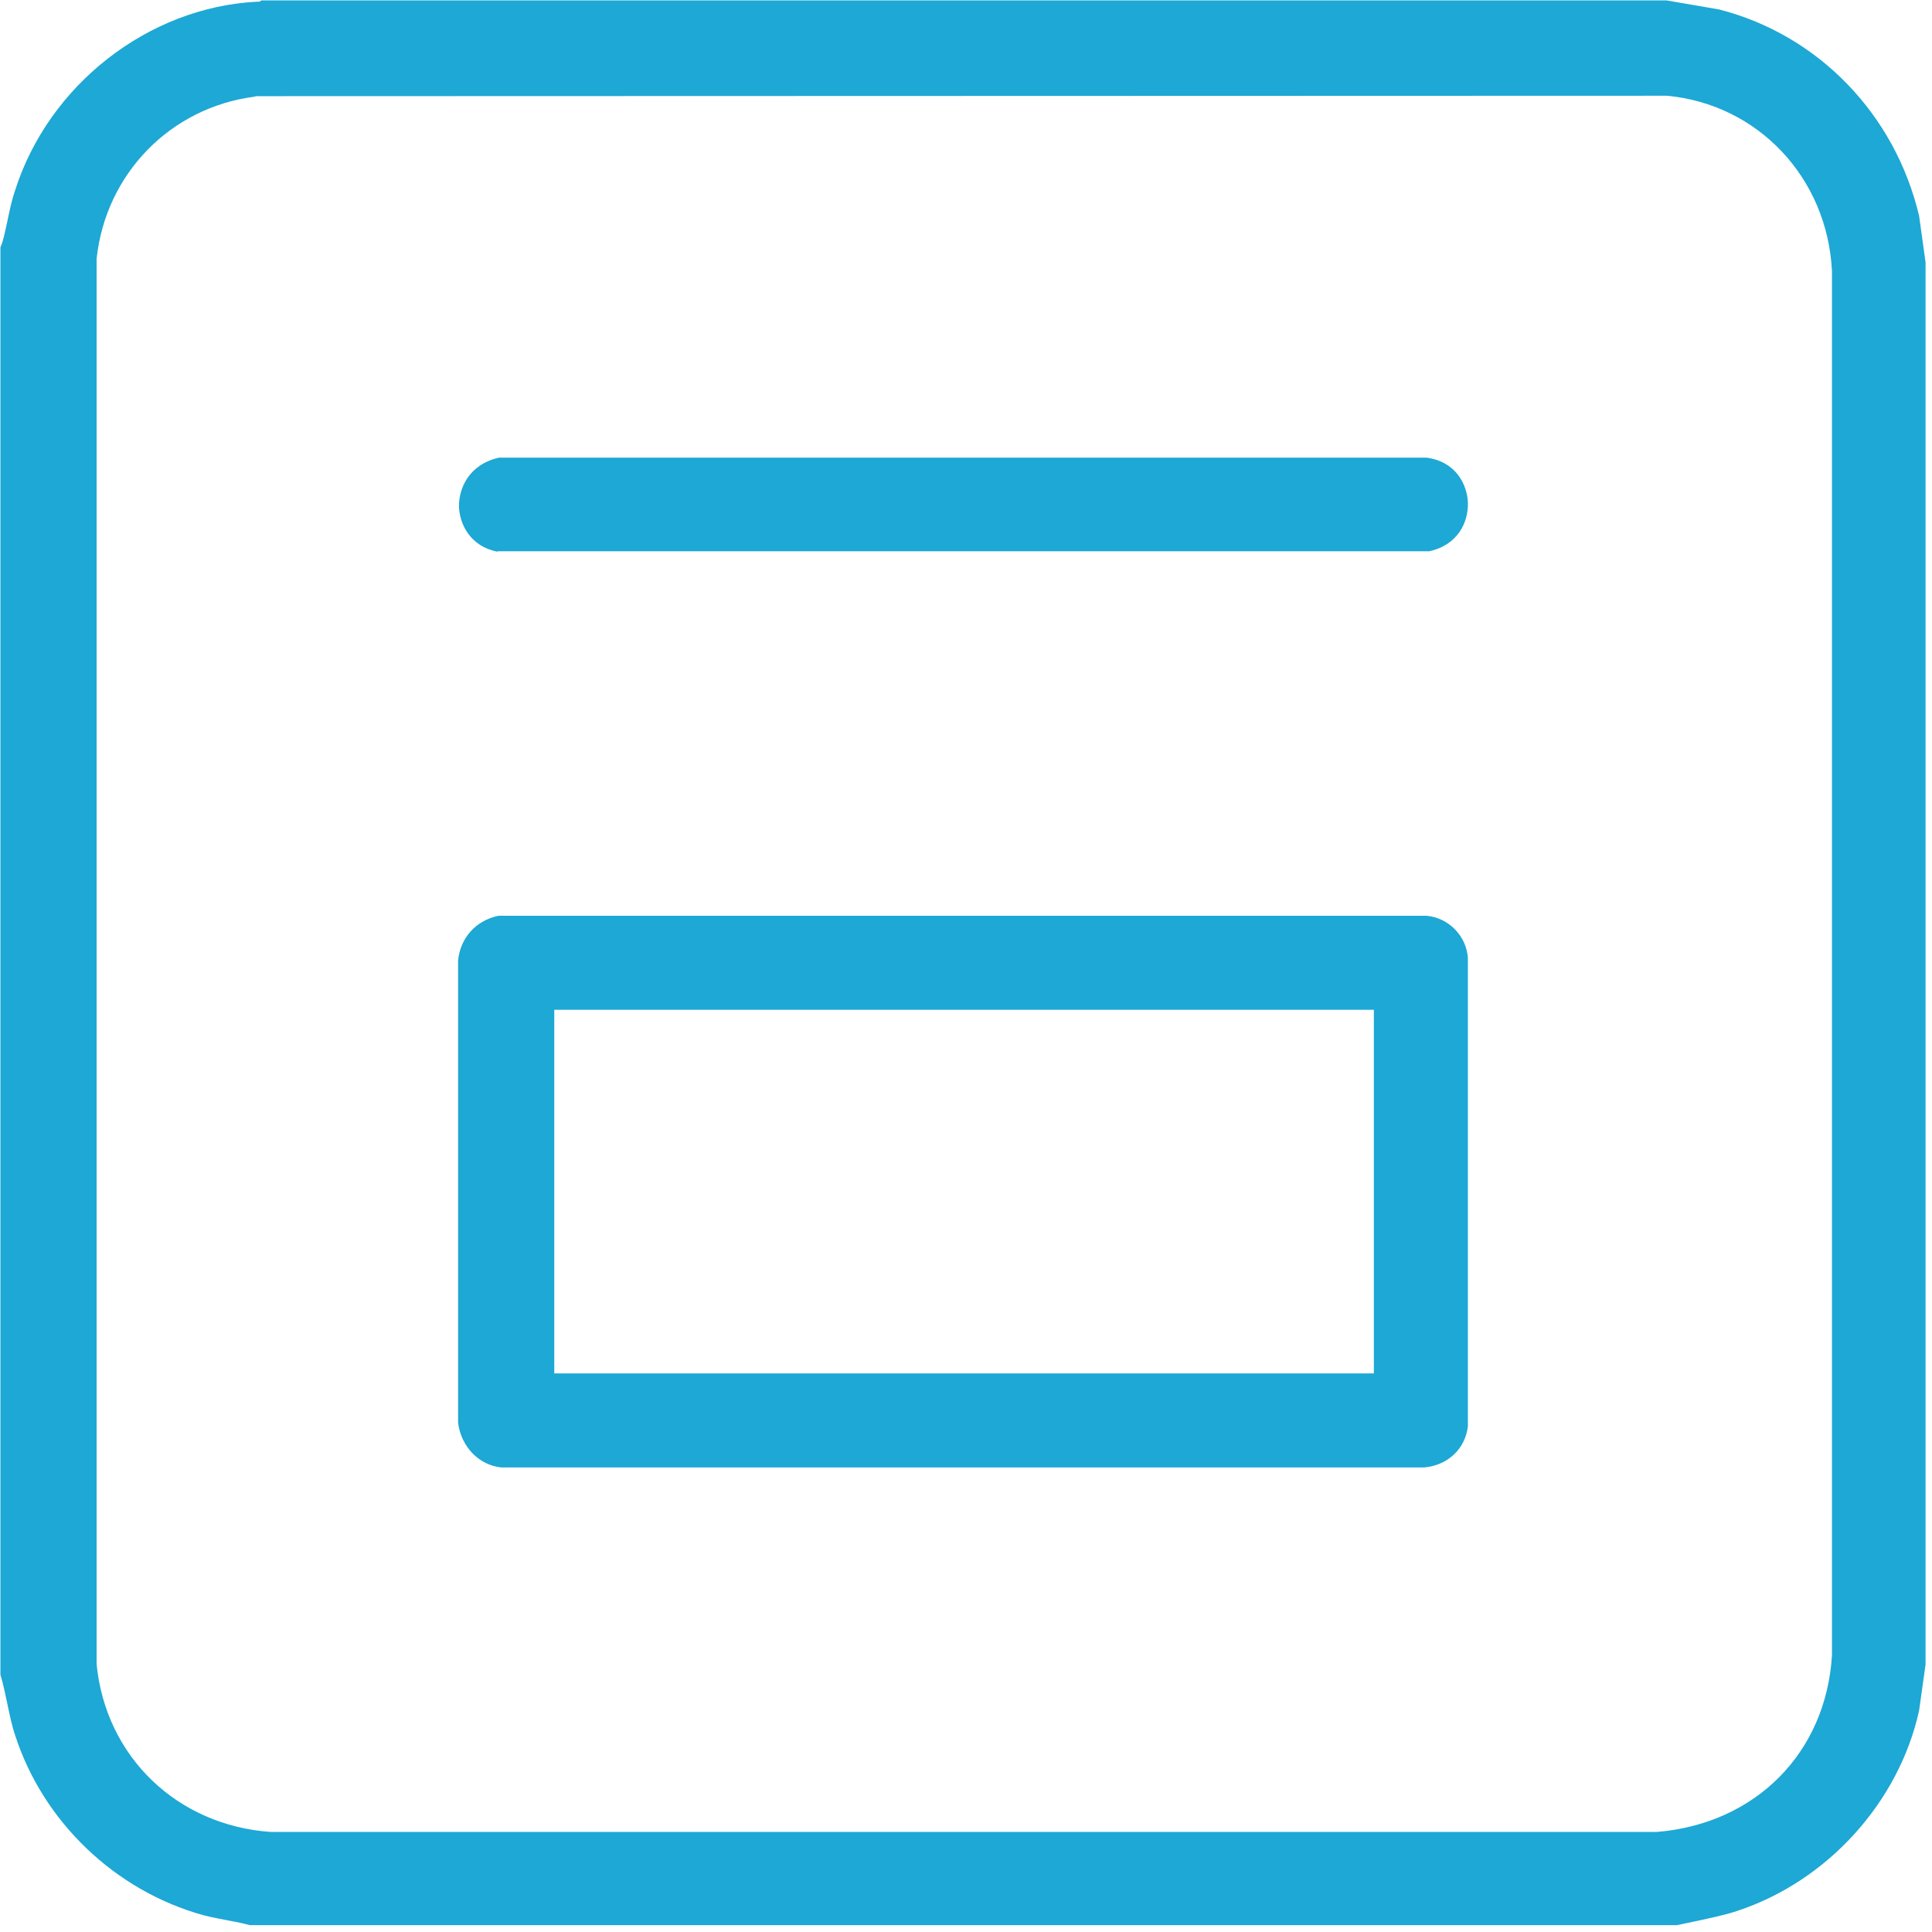 <svg width="45" height="45" viewBox="0 0 45 45" fill="none" xmlns="http://www.w3.org/2000/svg">
<g clip-path="url(#clip0_5343_321)">
<path d="M5.82 44.84C5.71 44.81 5.53 44.77 5.36 44.74C5.15 44.7 4.94 44.66 4.74 44.61C2.68 44.04 1 42.43 0.35 40.41C0.27 40.17 0.22 39.92 0.17 39.68C0.12 39.46 0.08 39.23 0.01 39.01V5.76C0.08 5.61 0.12 5.38 0.17 5.16C0.22 4.92 0.27 4.67 0.35 4.44C1.13 1.98 3.45 0.17 5.98 0.04H6.04L6.09 0.01H38.82L40.04 0.22C42.35 0.81 44.14 2.66 44.7 5.03L44.85 6.11V38.77L44.7 39.84C44.23 41.98 42.56 43.82 40.46 44.51C40.16 44.61 39.85 44.67 39.54 44.74C39.38 44.77 39.22 44.81 39.06 44.84H5.82ZM5.94 2.25C3.97 2.5 2.46 4.05 2.25 6.03V38.76C2.46 40.92 4.13 42.52 6.31 42.67H38.59C40.89 42.48 42.53 40.83 42.67 38.56V6.31C42.56 4.14 40.95 2.43 38.83 2.23H38.81L5.95 2.24L5.94 2.25Z" fill="#1DA8D5"/>
<path d="M11.68 34.18C11.16 34.13 10.74 33.7 10.67 33.14V22.37C10.72 21.85 11.08 21.44 11.61 21.33H33.23C33.74 21.38 34.15 21.79 34.19 22.31V33.22C34.13 33.74 33.73 34.13 33.17 34.18H11.68ZM12.91 31.99H32V23.52H12.91V31.99Z" fill="#1DA8D5"/>
<path d="M11.59 12.85C10.95 12.73 10.7 12.2 10.69 11.79C10.69 11.37 10.92 10.82 11.62 10.66H33.23C33.91 10.75 34.18 11.29 34.19 11.72C34.2 12.15 33.97 12.69 33.29 12.84H11.59V12.85Z" fill="#1DA8D5"/>
</g>
<defs>
<clipPath id="clip0_5343_321">
<rect width="44.86" height="44.84" fill="white"/>
</clipPath>
</defs>
</svg>
